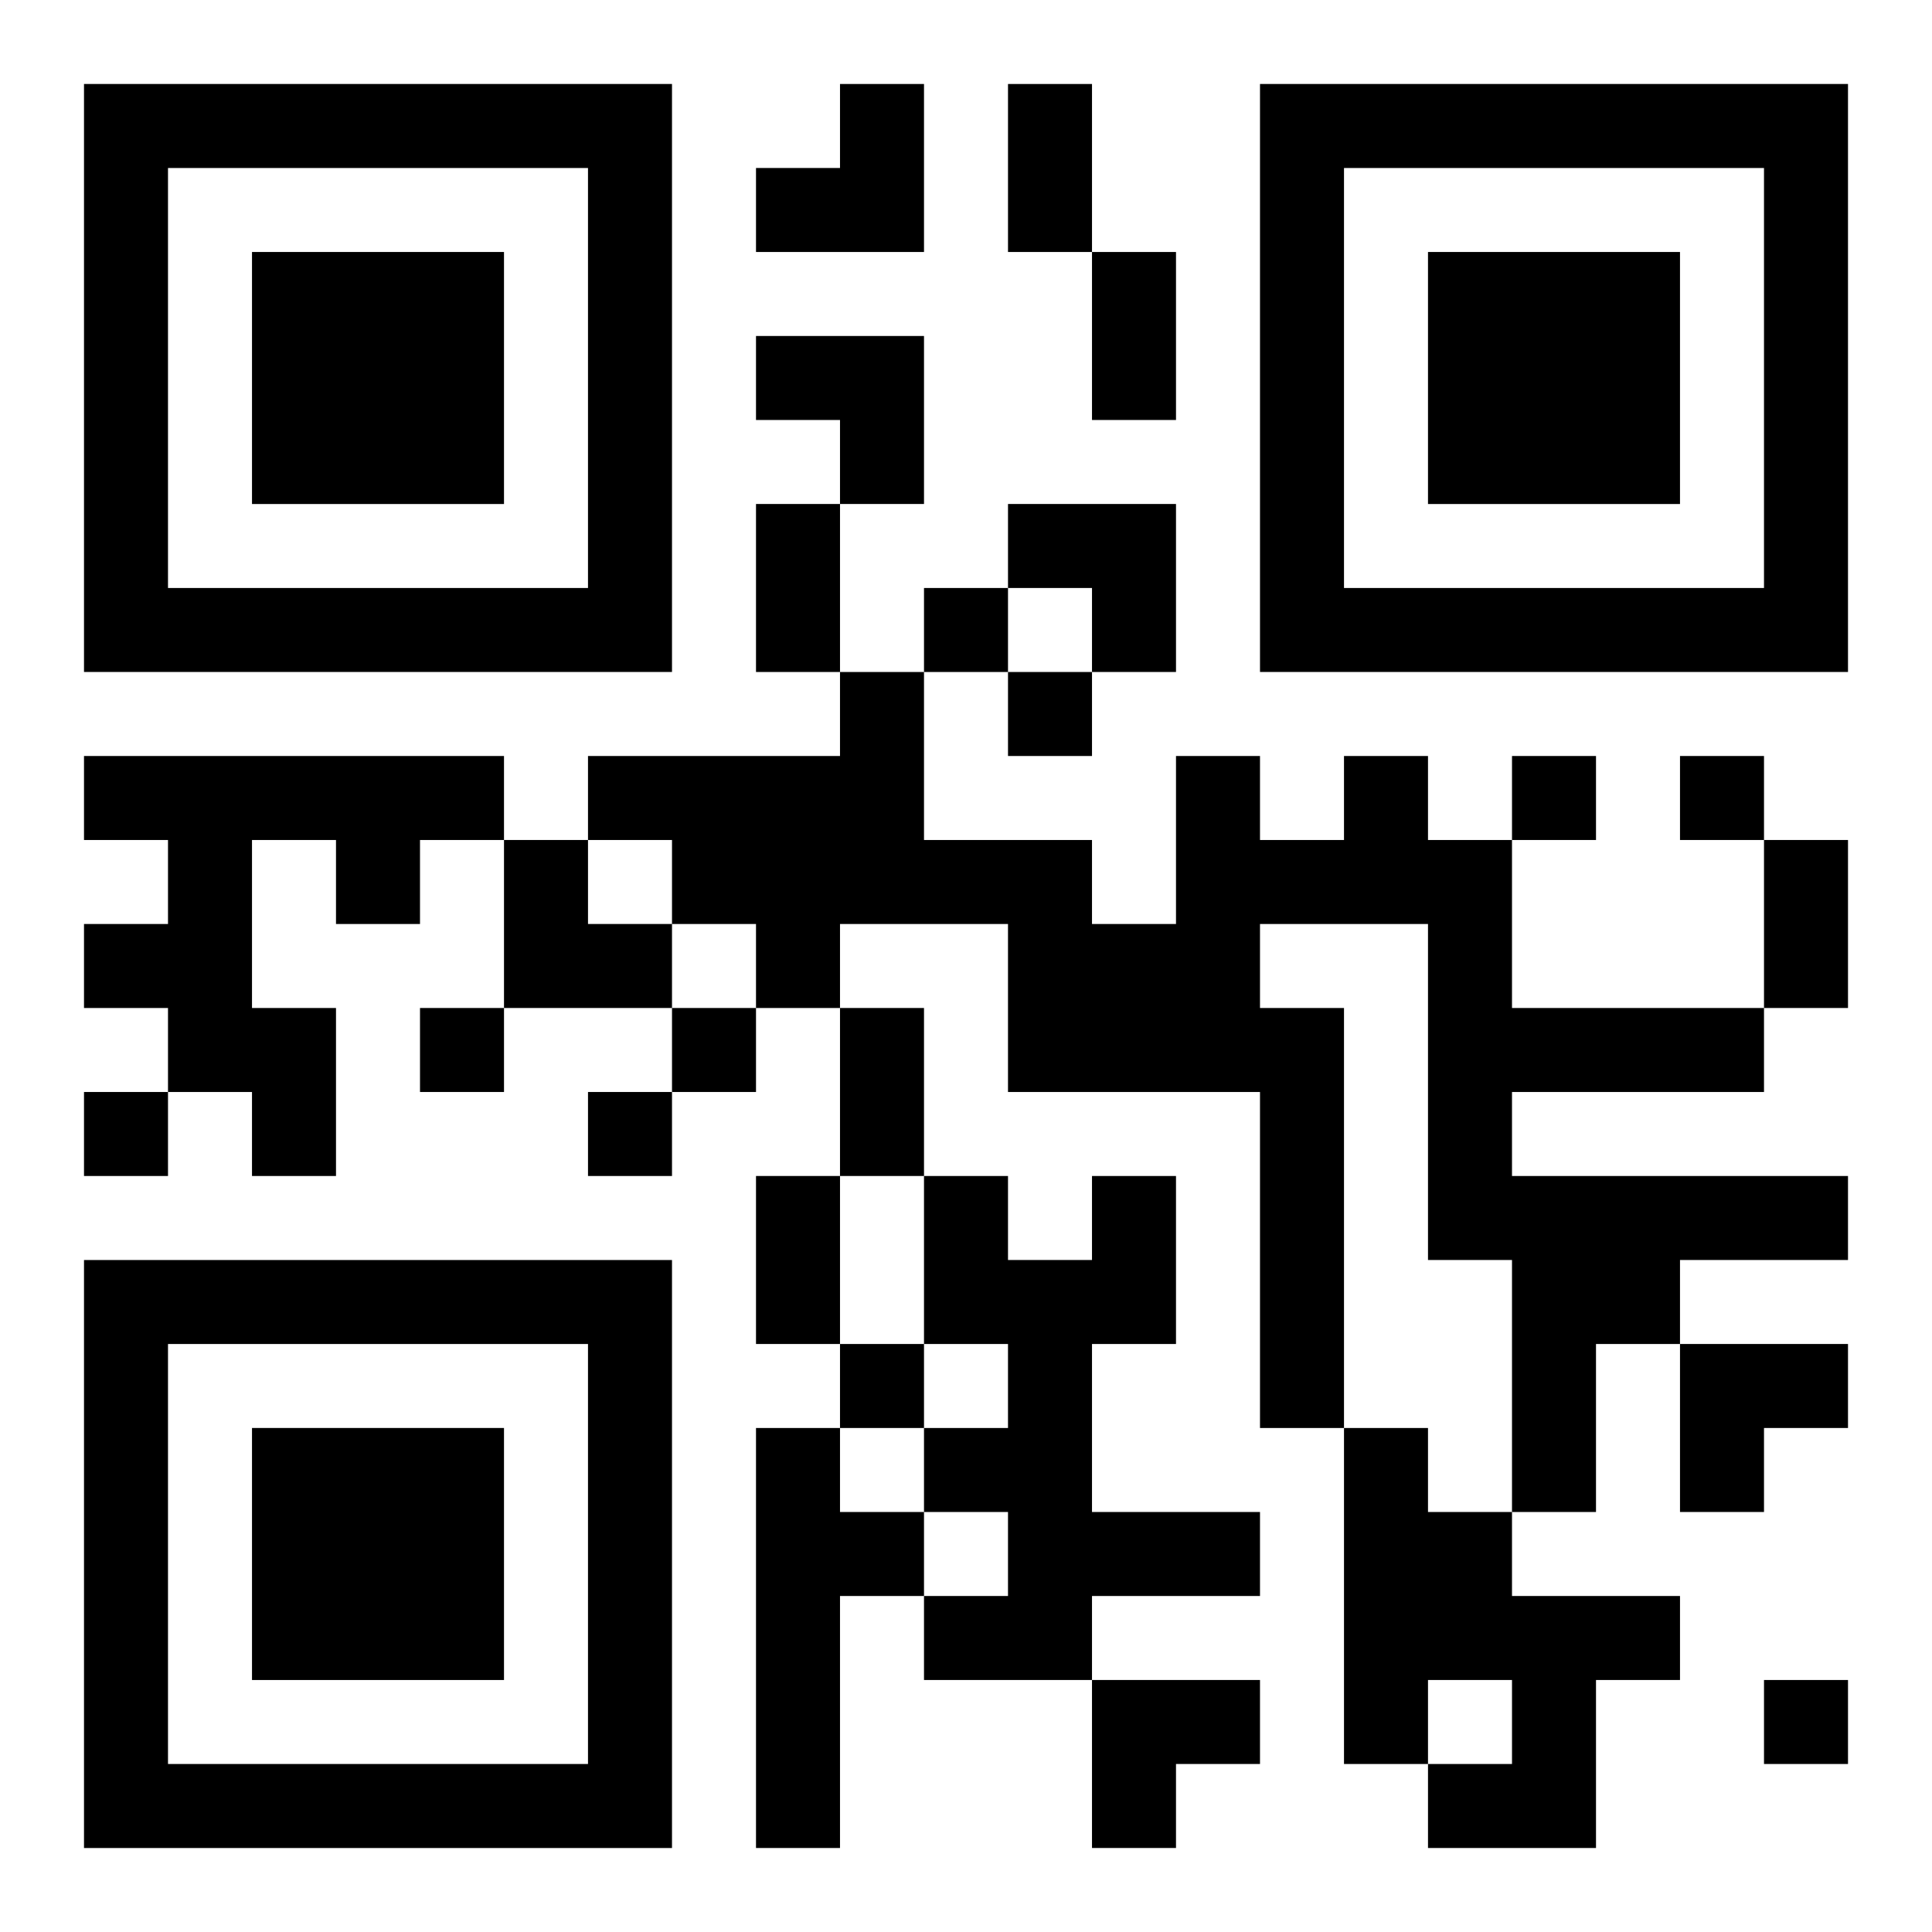 <?xml version="1.0" encoding="UTF-8"?>
<svg width="250" height="250" baseProfile="full" version="1.1" viewBox="-1 -1 23 23" xmlns="http://www.w3.org/2000/svg" xmlns:xlink="http://www.w3.org/1999/xlink"><symbol id="a"><path d="m0 7v7h7v-7h-7zm1 1h5v5h-5v-5zm1 1v3h3v-3h-3z"/></symbol><use y="-7" xlink:href="#a"/><use y="7" xlink:href="#a"/><use x="14" y="-7" xlink:href="#a"/><path d="m0 8h5v1h-1v1h-1v-1h-1v2h1v2h-1v-1h-1v-1h-1v-1h1v-1h-1v-1m15 0h1v1h1v2h3v1h-3v1h4v1h-2v1h-1v2h-1v-3h-1v-4h-2v1h1v5h-1v-4h-3v-2h-2v1h-1v-1h-1v-1h-1v-1h3v-1h1v2h2v1h1v-2h1v1h1v-1m-3 5h1v2h-1v2h2v1h-2v1h-2v-1h1v-1h-1v-1h1v-1h-1v-2h1v1h1v-1m-4 3h1v1h1v1h-1v3h-1v-5m7 0h1v1h1v1h2v1h-1v2h-2v-1h1v-1h-1v1h-1v-4m-5-10v1h1v-1h-1m1 1v1h1v-1h-1m6 1v1h1v-1h-1m2 0v1h1v-1h-1m-15 3v1h1v-1h-1m3 0v1h1v-1h-1m-7 1v1h1v-1h-1m6 0v1h1v-1h-1m3 3v1h1v-1h-1m11 4v1h1v-1h-1m-9-19h1v2h-1v-2m1 2h1v2h-1v-2m-4 3h1v2h-1v-2m12 4h1v2h-1v-2m-11 2h1v2h-1v-2m-1 2h1v2h-1v-2m0-13m1 0h1v2h-2v-1h1zm-1 3h2v2h-1v-1h-1zm3 2h2v2h-1v-1h-1zm-6 4h1v1h1v1h-2zm14 6h2v1h-1v1h-1zm-7 4h2v1h-1v1h-1z"/></svg>
